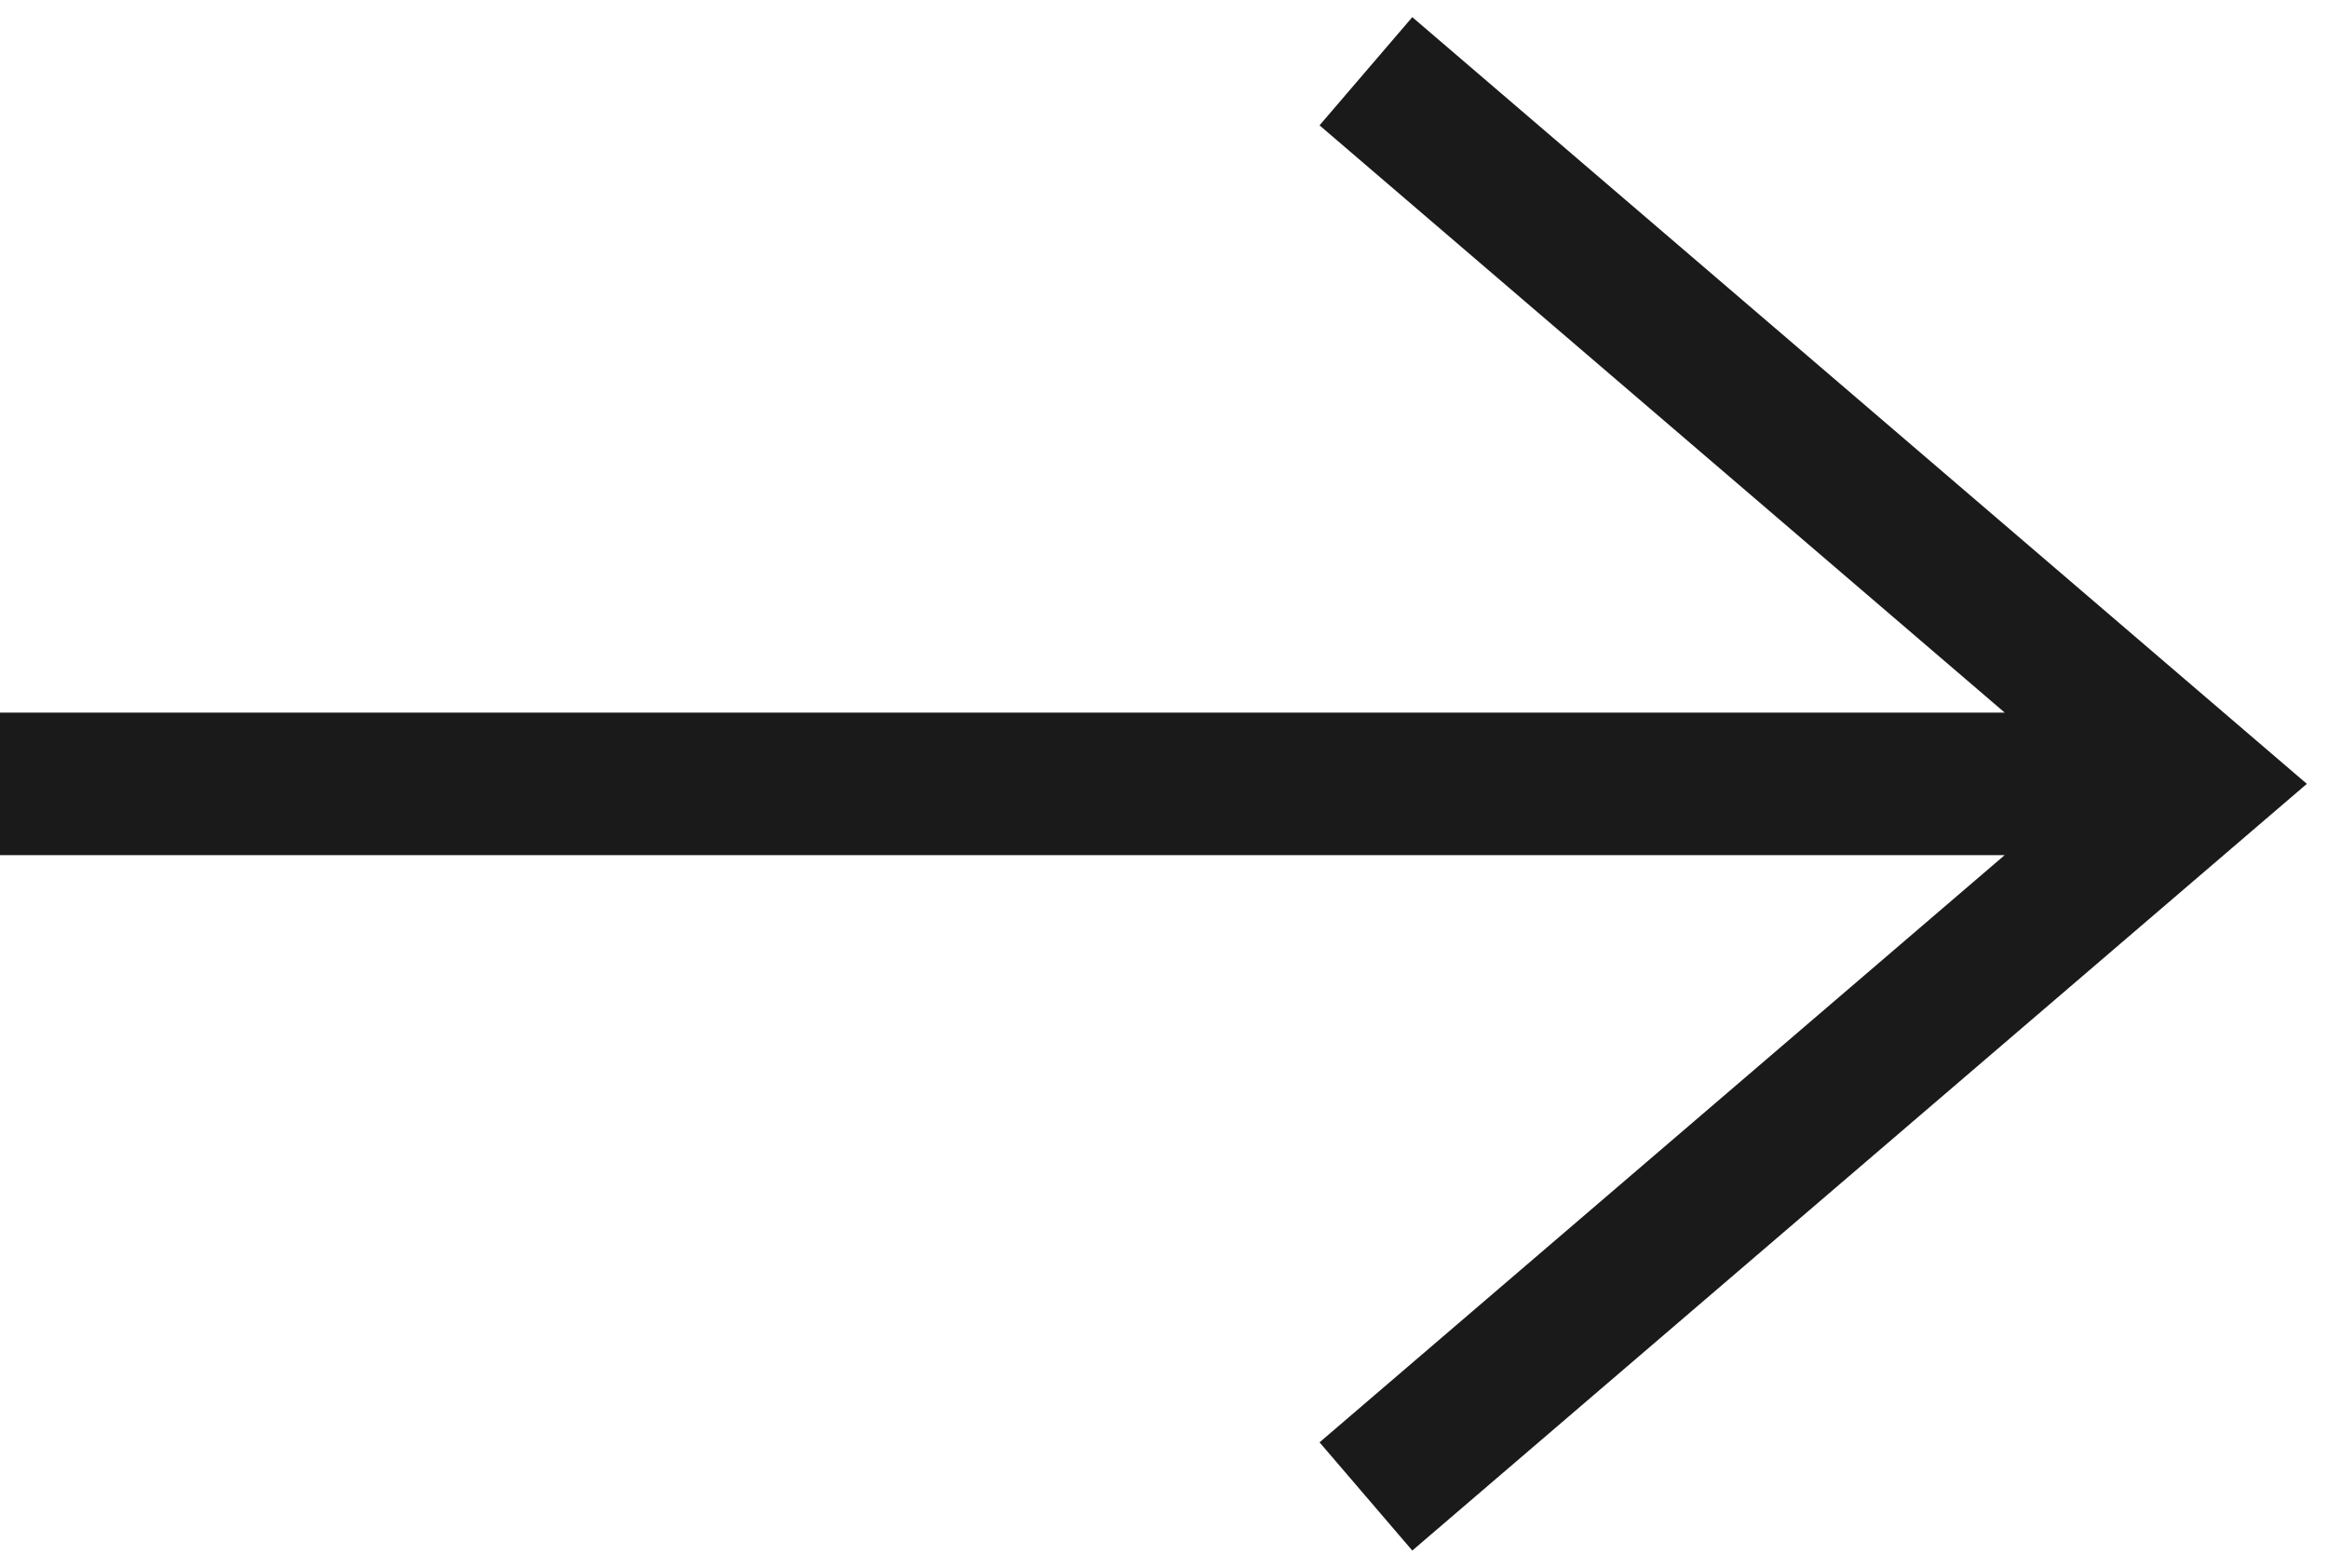 <svg width="98" height="66" fill="none" xmlns="http://www.w3.org/2000/svg"><path fill-rule="evenodd" clip-rule="evenodd" d="M84.39 30 55.547 5.277 59.452.722l35 30L97.11 33l-2.658 2.278-35 30-3.904-4.556L84.39 36H0v-6z" fill="#1a1a1a"/></svg>